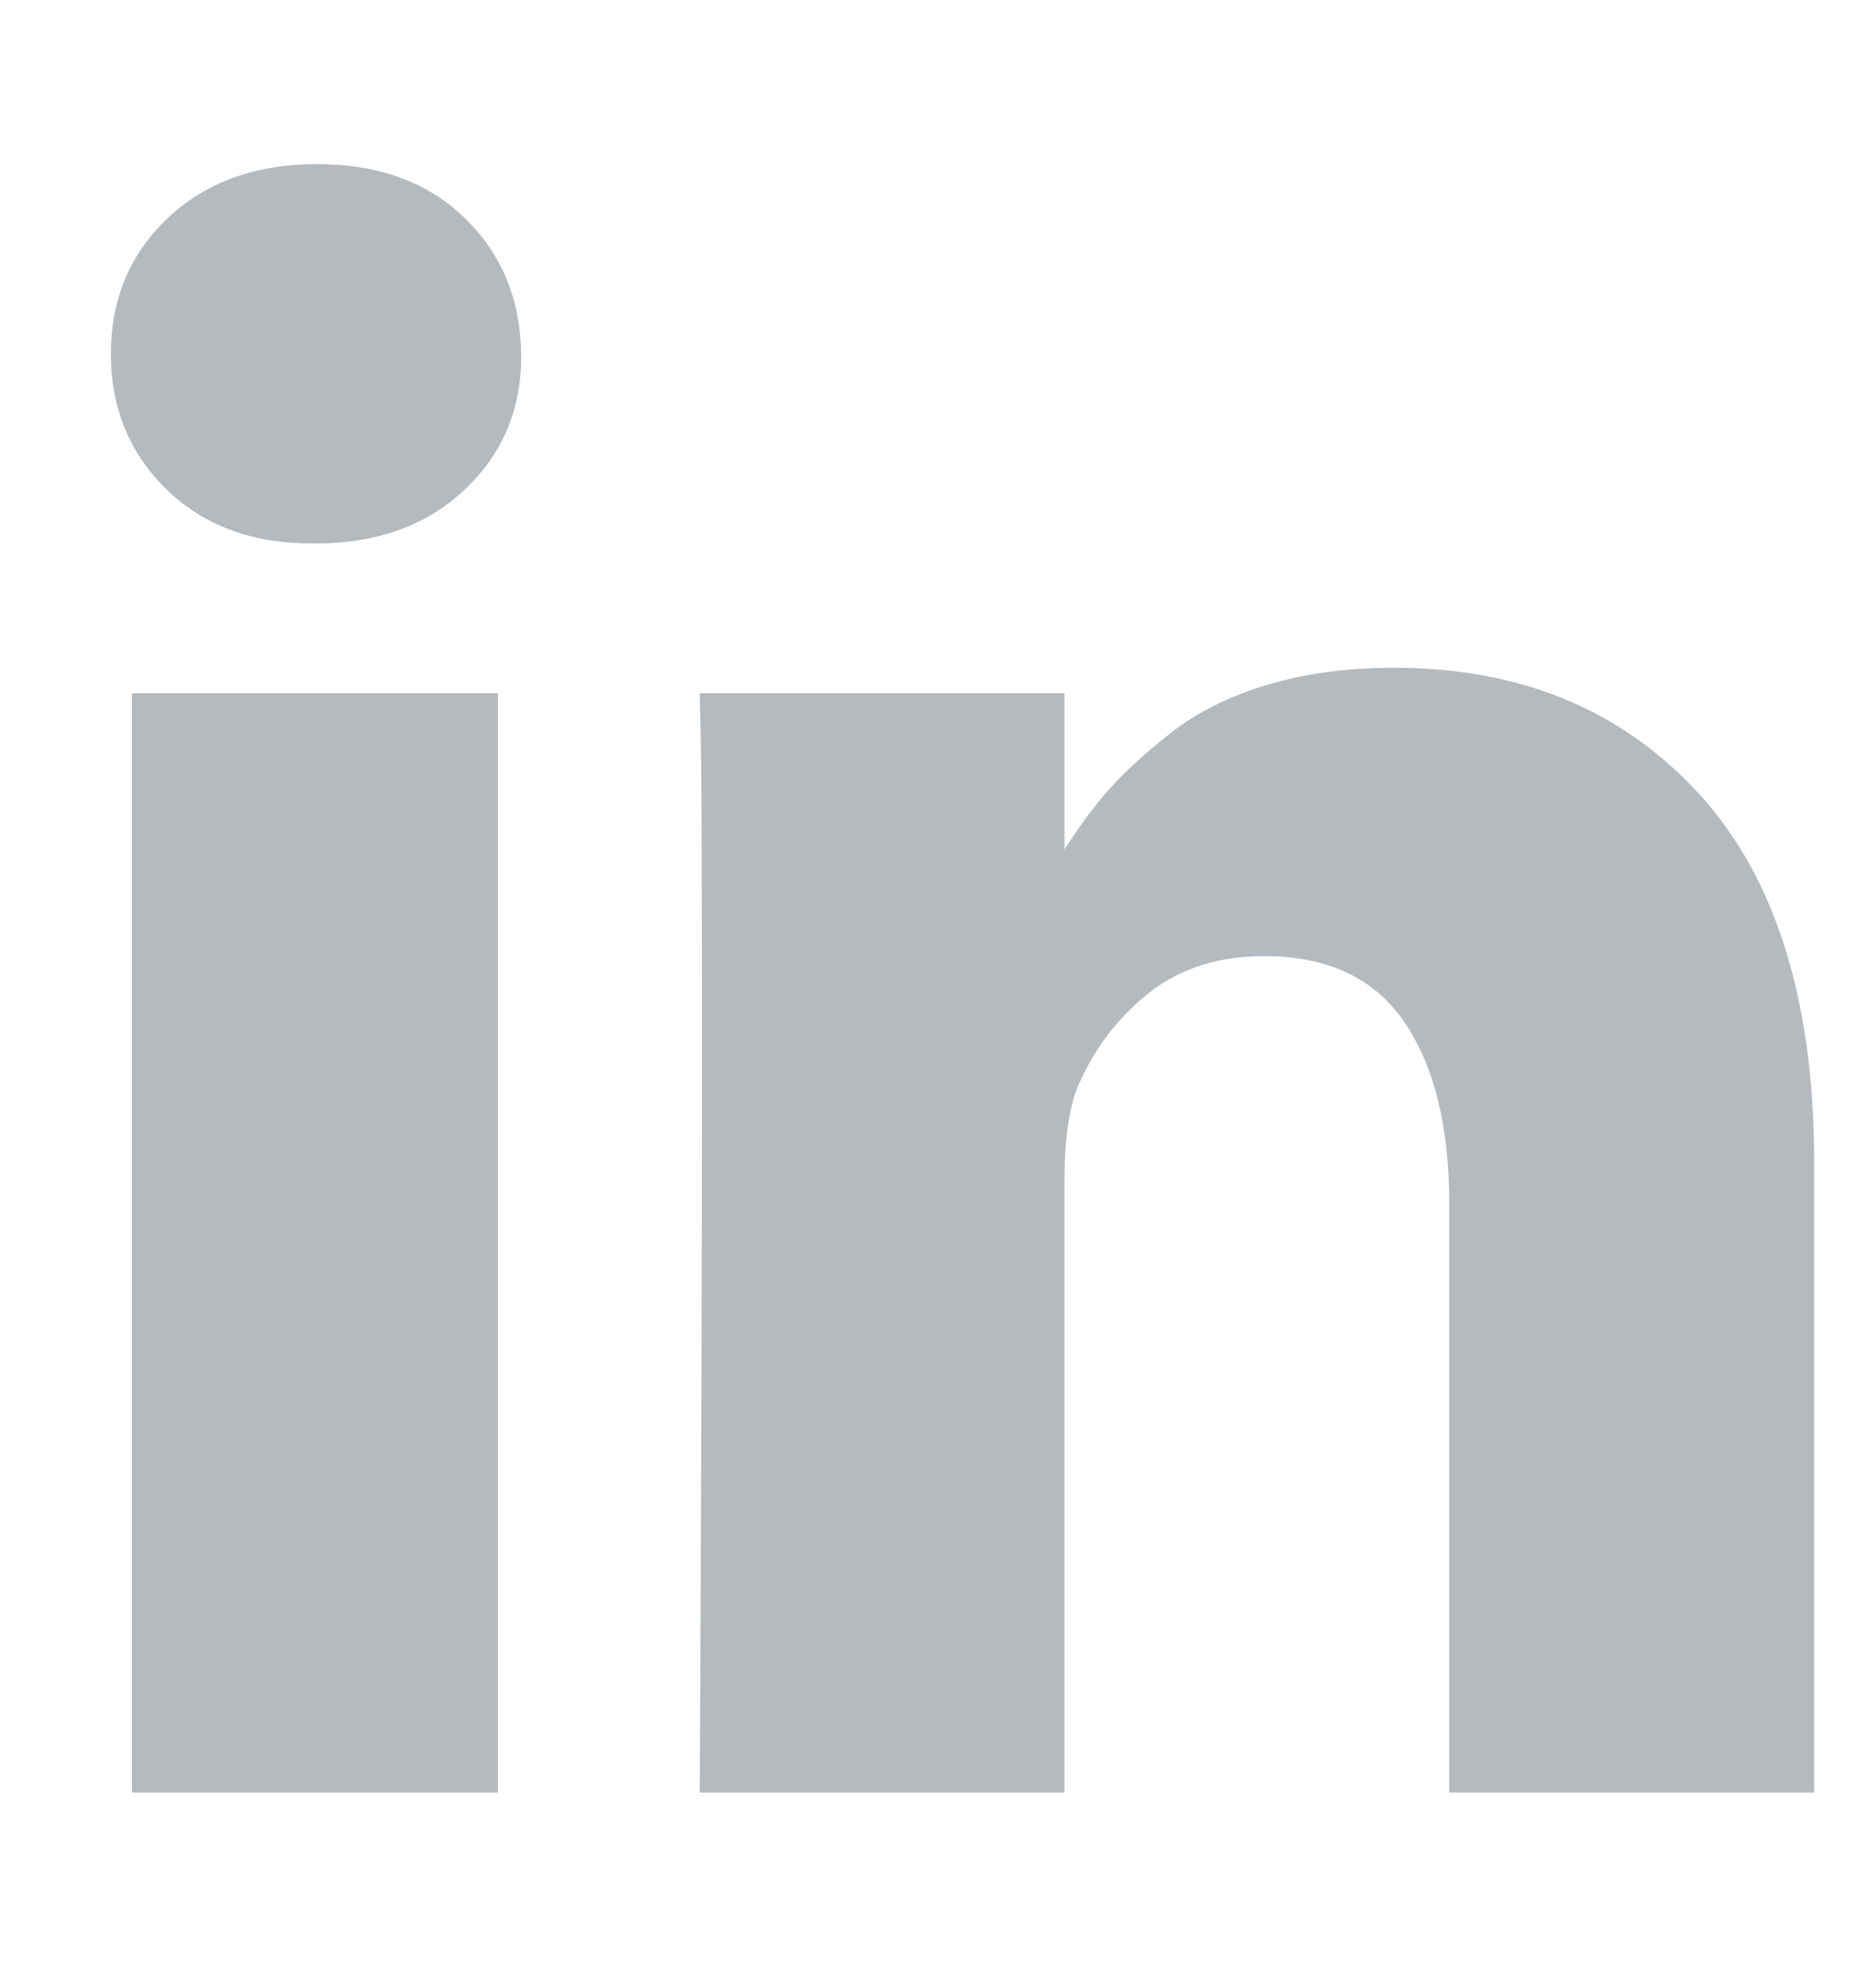 <svg width="15" height="16" viewBox="0 0 15 16" fill="none" xmlns="http://www.w3.org/2000/svg">
<g clip-path="url(#clip0_57_1210)">
<path d="M4.009 5.58V14.429H1.062V5.58H4.009ZM4.196 2.848C4.202 3.283 4.052 3.646 3.745 3.938C3.439 4.229 3.035 4.375 2.535 4.375H2.518C2.029 4.375 1.637 4.229 1.339 3.938C1.041 3.646 0.893 3.283 0.893 2.848C0.893 2.408 1.046 2.043 1.352 1.754C1.659 1.466 2.059 1.321 2.553 1.321C3.047 1.321 3.443 1.466 3.741 1.754C4.038 2.043 4.19 2.408 4.196 2.848ZM14.607 9.357V14.429H11.669V9.696C11.669 9.071 11.549 8.582 11.308 8.228C11.067 7.874 10.69 7.696 10.178 7.696C9.803 7.696 9.489 7.799 9.236 8.004C8.983 8.21 8.794 8.464 8.669 8.768C8.604 8.946 8.571 9.188 8.571 9.491V14.429H5.634C5.646 12.054 5.652 10.128 5.652 8.652C5.652 7.176 5.649 6.295 5.643 6.009L5.634 5.58H8.571V6.866H8.553C8.672 6.676 8.794 6.509 8.919 6.366C9.044 6.223 9.213 6.068 9.424 5.902C9.635 5.735 9.894 5.606 10.201 5.513C10.507 5.421 10.848 5.375 11.223 5.375C12.241 5.375 13.059 5.713 13.678 6.388C14.297 7.064 14.607 8.054 14.607 9.357Z" fill="#B5BABE"/>
</g>
<defs>
<clipPath id="clip0_57_1210">
<rect width="13.72" height="16" fill="white" transform="matrix(1 0 0 -1 0.89 16)"/>
</clipPath>
</defs>
</svg>
